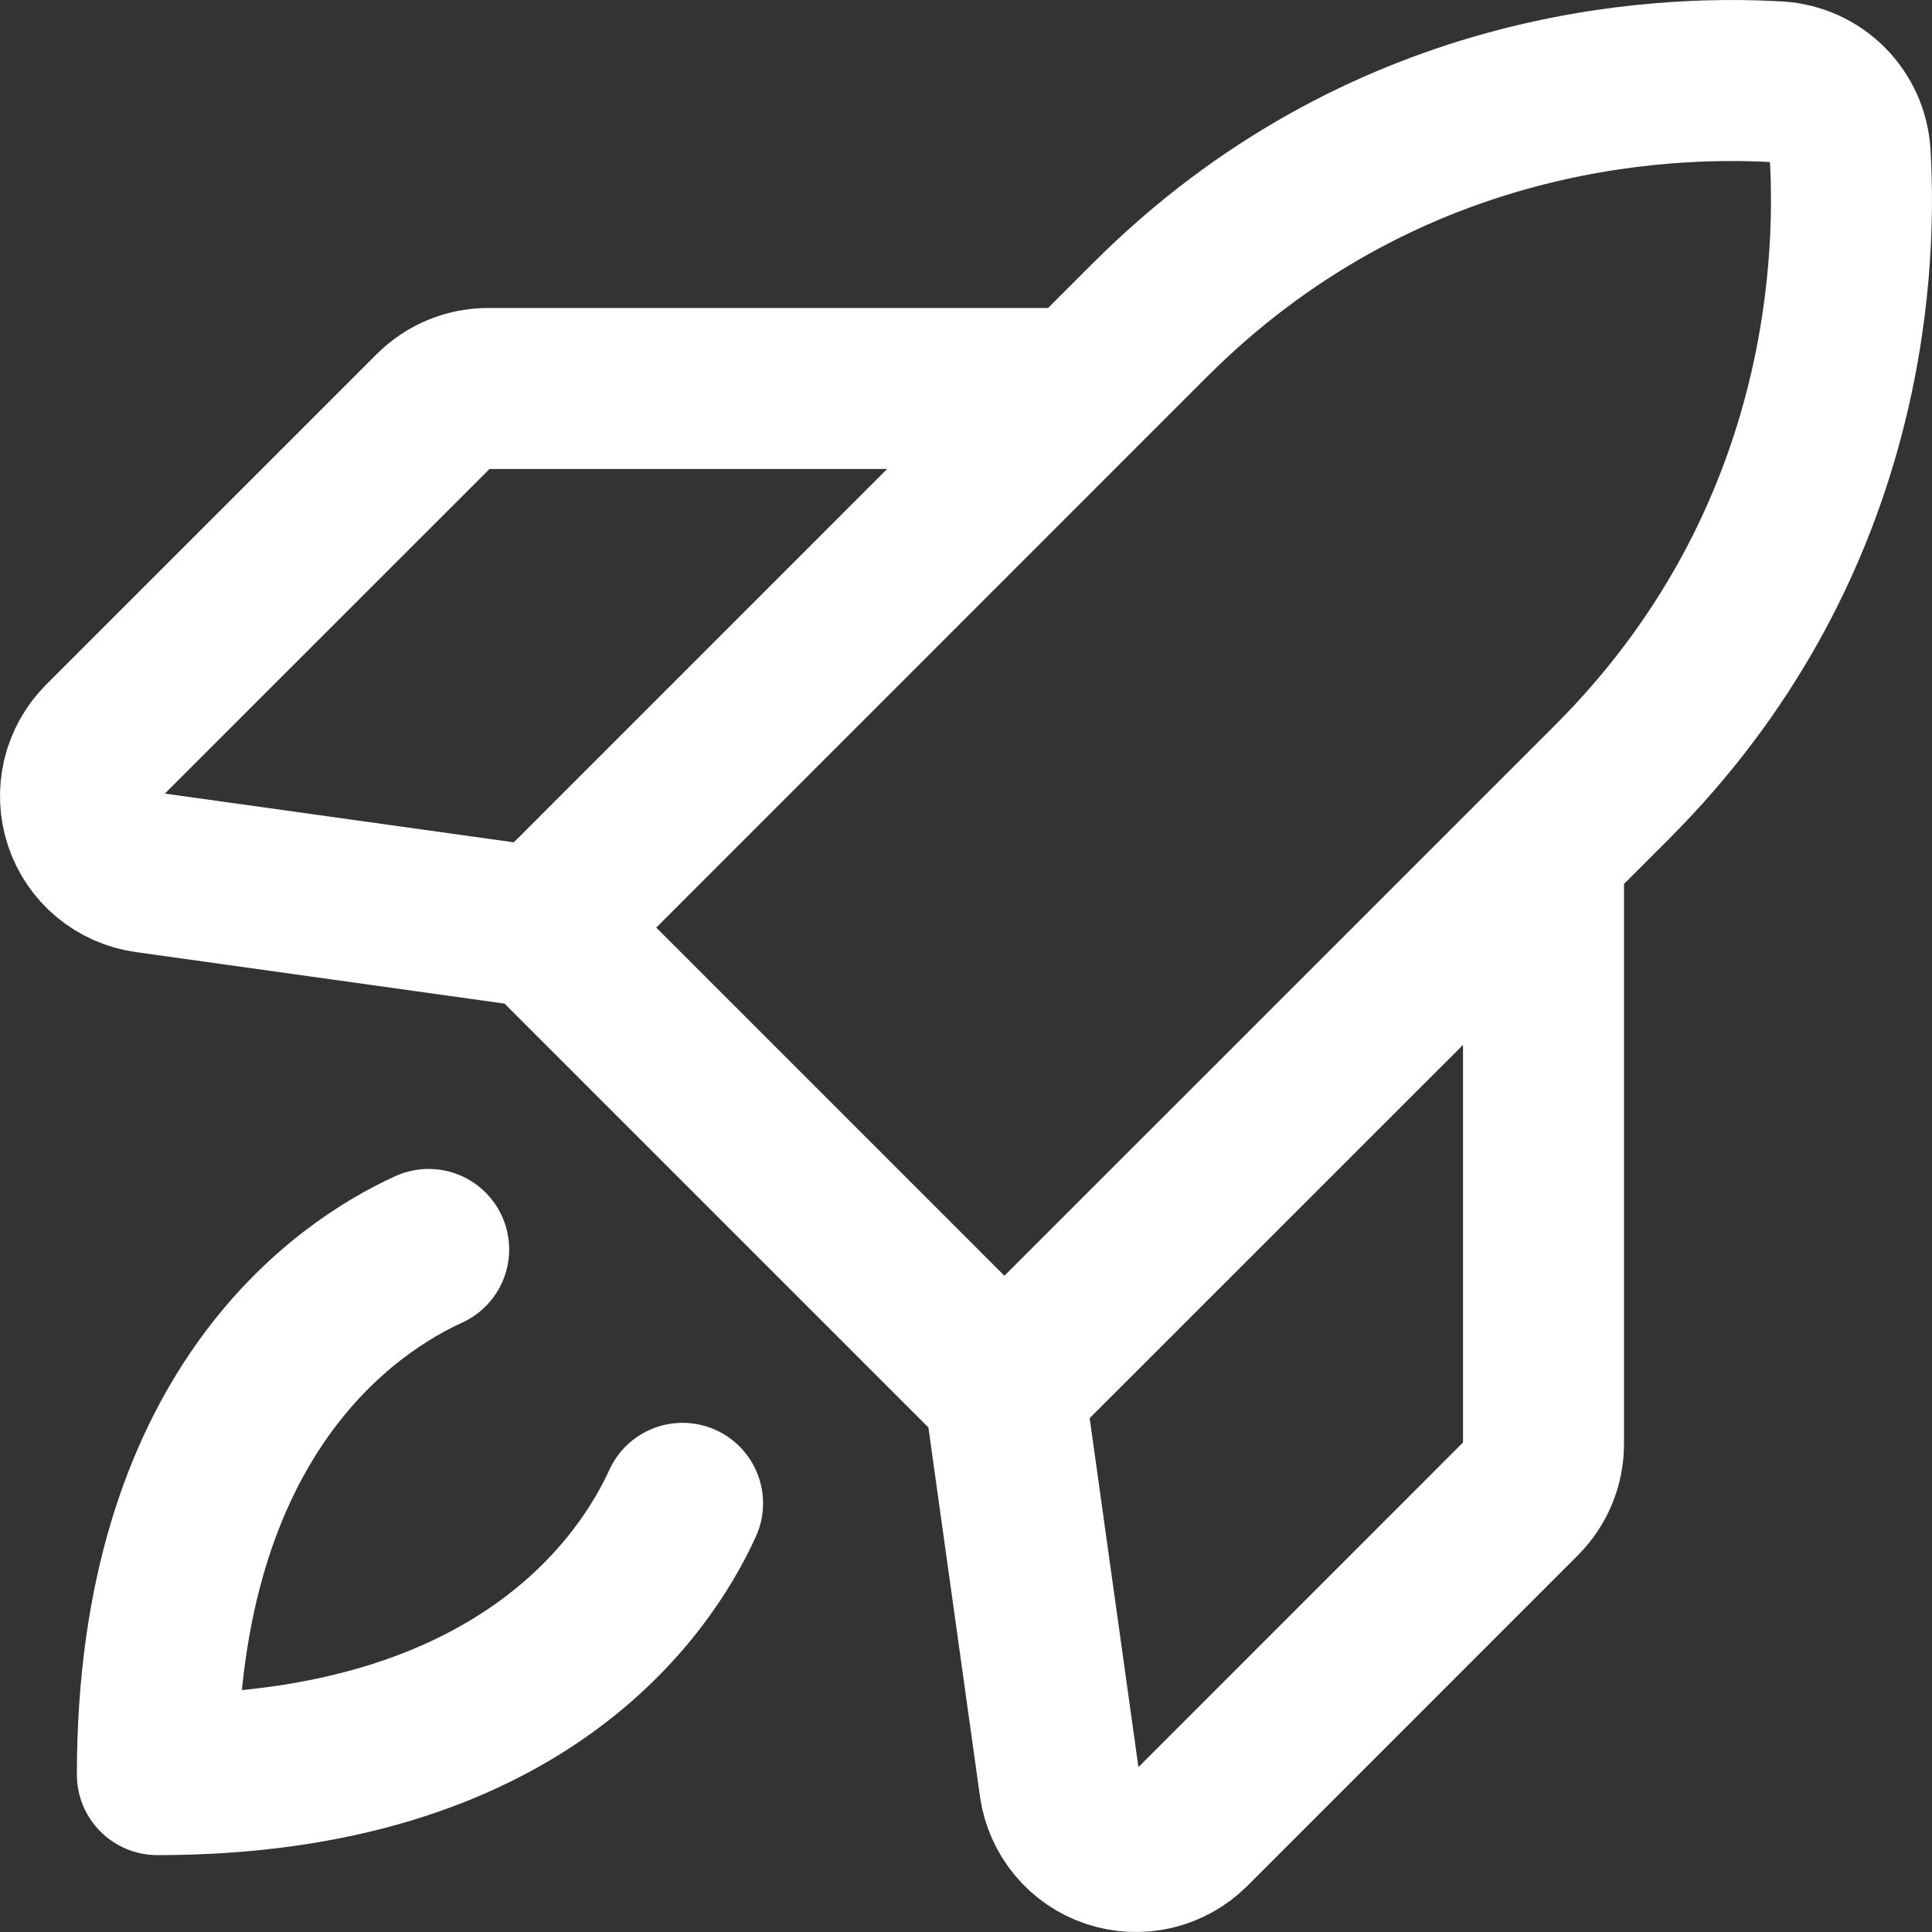 <svg width="24" height="24" viewBox="0 0 24 24" fill="none" xmlns="http://www.w3.org/2000/svg">
<rect x="0" y="0" width="24" height="24" fill="#333333" stroke="none"/>
<path d="M6.738 11.523L14.284 3.976C17.157 1.104 20.568 0.927 22.09 1.017C22.322 1.032 22.541 1.131 22.705 1.295C22.869 1.459 22.968 1.678 22.983 1.91C23.073 3.432 22.894 6.846 20.024 9.716L12.477 17.262M6.738 11.523L12.477 17.262M6.738 11.523L1.821 10.836C1.645 10.811 1.48 10.737 1.344 10.624C1.207 10.51 1.105 10.361 1.049 10.192C0.993 10.024 0.985 9.843 1.025 9.67C1.066 9.497 1.154 9.339 1.279 9.213L5.387 5.106C5.566 4.927 5.809 4.826 6.062 4.826H13.434M12.477 17.262L13.164 22.179C13.189 22.355 13.263 22.52 13.376 22.656C13.49 22.793 13.639 22.895 13.808 22.951C13.976 23.007 14.157 23.015 14.33 22.975C14.503 22.934 14.661 22.846 14.787 22.721L18.894 18.613C19.073 18.434 19.174 18.191 19.174 17.938V10.566M8.479 18.675C8.016 19.691 6.457 22.045 1.955 22.045C1.955 17.543 4.309 15.984 5.325 15.521" stroke="white" stroke-width="2" stroke-linecap="round" stroke-linejoin="round"/>
</svg>
